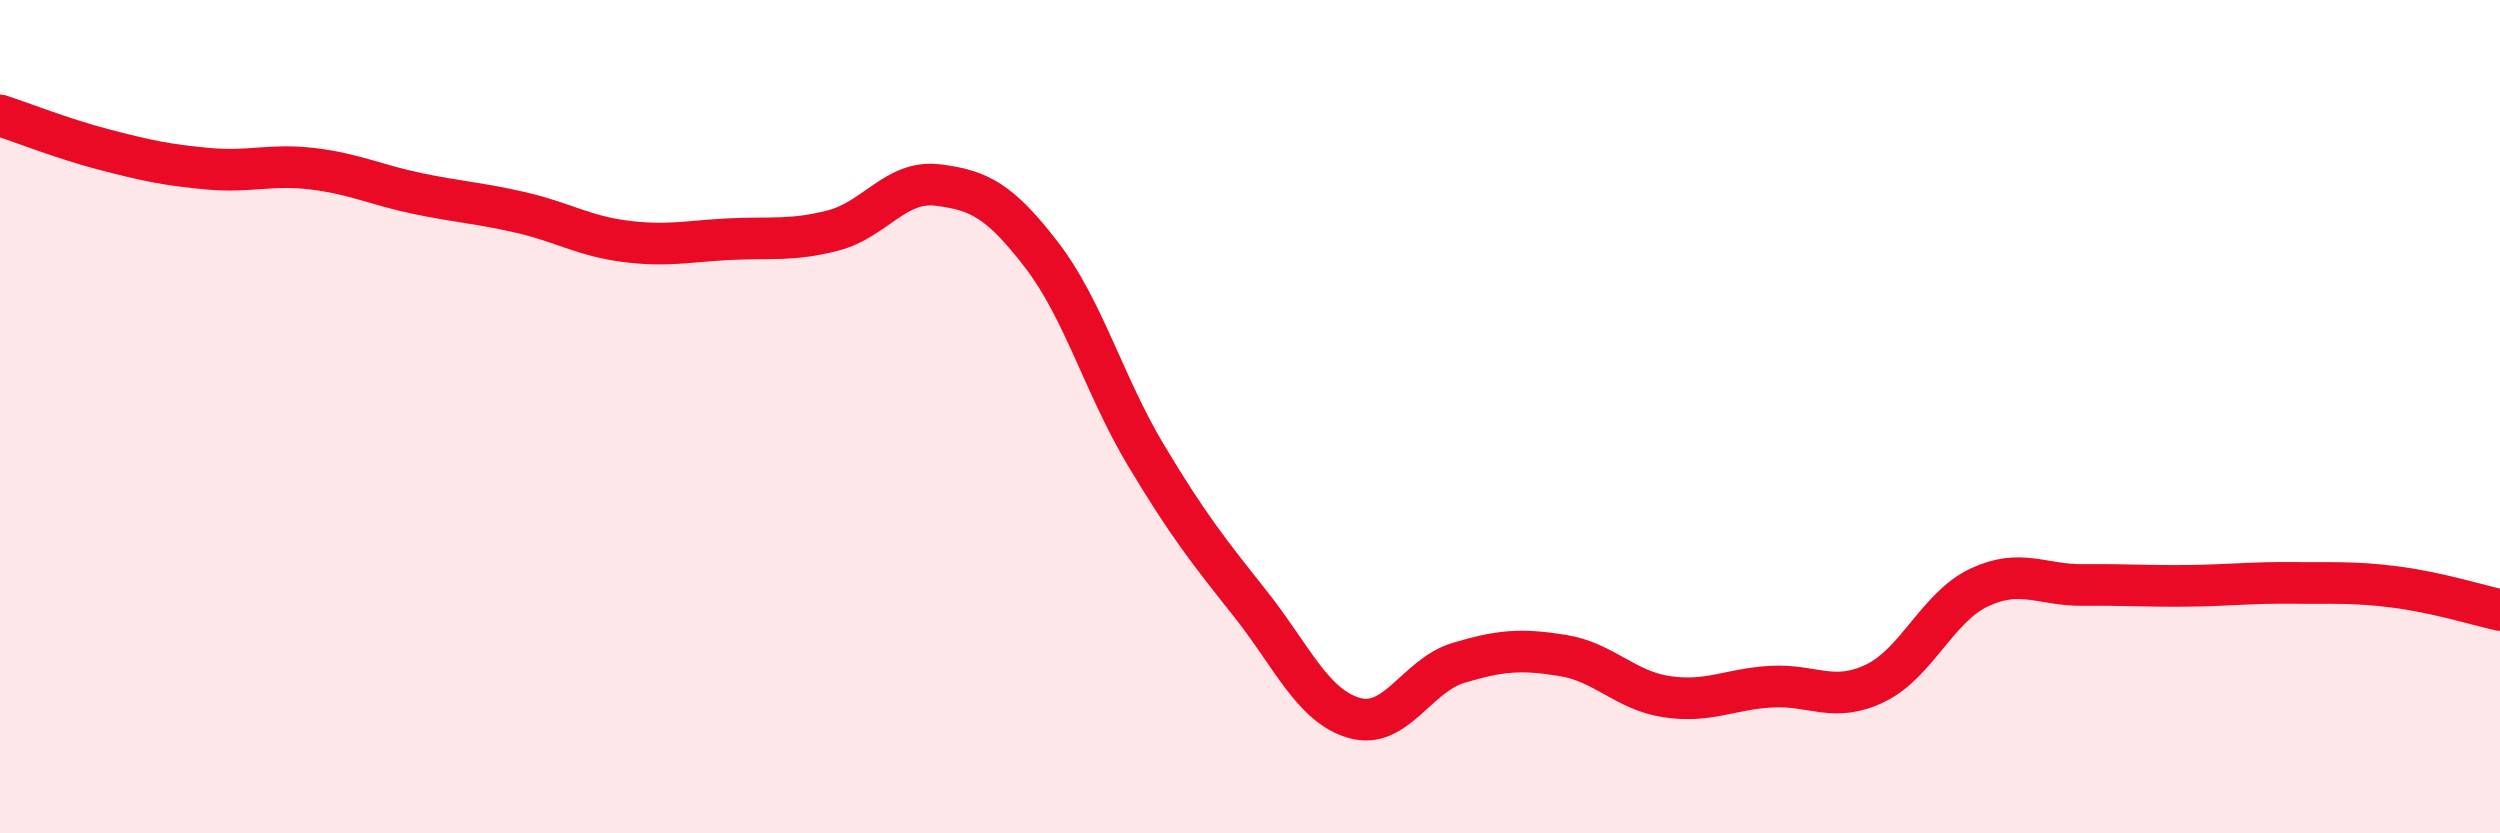 
    <svg width="60" height="20" viewBox="0 0 60 20" xmlns="http://www.w3.org/2000/svg">
      <path
        d="M 0,2.77 C 0.5,2.93 1.5,3.33 2.5,3.59 C 3.5,3.85 4,3.96 5,4.05 C 6,4.14 6.5,3.93 7.5,4.05 C 8.5,4.17 9,4.43 10,4.64 C 11,4.85 11.5,4.87 12.5,5.1 C 13.5,5.33 14,5.66 15,5.79 C 16,5.92 16.5,5.79 17.5,5.74 C 18.5,5.69 19,5.79 20,5.53 C 21,5.27 21.5,4.32 22.5,4.44 C 23.5,4.56 24,4.82 25,6.12 C 26,7.42 26.5,9.25 27.5,10.92 C 28.5,12.59 29,13.22 30,14.48 C 31,15.74 31.5,16.94 32.5,17.23 C 33.5,17.52 34,16.21 35,15.91 C 36,15.61 36.5,15.57 37.5,15.73 C 38.5,15.89 39,16.57 40,16.72 C 41,16.87 41.5,16.54 42.5,16.48 C 43.5,16.42 44,16.88 45,16.4 C 46,15.92 46.5,14.57 47.5,14.1 C 48.5,13.63 49,14.05 50,14.04 C 51,14.03 51.5,14.07 52.5,14.06 C 53.5,14.05 54,13.98 55,13.99 C 56,14 56.5,13.96 57.5,14.09 C 58.5,14.22 59.5,14.53 60,14.64L60 20L0 20Z"
        fill="#EB0A25"
        opacity="0.1"
        stroke-linecap="round"
        stroke-linejoin="round"
      />
      <path
        d="M 0,2.77 C 0.5,2.93 1.5,3.33 2.5,3.59 C 3.5,3.85 4,3.96 5,4.05 C 6,4.14 6.5,3.93 7.5,4.05 C 8.5,4.17 9,4.43 10,4.64 C 11,4.85 11.5,4.87 12.5,5.1 C 13.5,5.33 14,5.66 15,5.79 C 16,5.92 16.5,5.79 17.5,5.74 C 18.5,5.69 19,5.79 20,5.53 C 21,5.27 21.5,4.32 22.5,4.44 C 23.5,4.56 24,4.82 25,6.12 C 26,7.42 26.5,9.25 27.5,10.92 C 28.5,12.59 29,13.22 30,14.48 C 31,15.74 31.5,16.94 32.5,17.23 C 33.5,17.52 34,16.21 35,15.91 C 36,15.61 36.5,15.57 37.5,15.73 C 38.5,15.89 39,16.57 40,16.72 C 41,16.87 41.5,16.54 42.5,16.48 C 43.5,16.42 44,16.88 45,16.4 C 46,15.92 46.5,14.57 47.5,14.1 C 48.5,13.63 49,14.05 50,14.04 C 51,14.03 51.5,14.07 52.5,14.06 C 53.5,14.05 54,13.98 55,13.99 C 56,14 56.5,13.96 57.5,14.09 C 58.5,14.22 59.5,14.53 60,14.64"
        stroke="#EB0A25"
        stroke-width="1"
        fill="none"
        stroke-linecap="round"
        stroke-linejoin="round"
      />
    </svg>
  